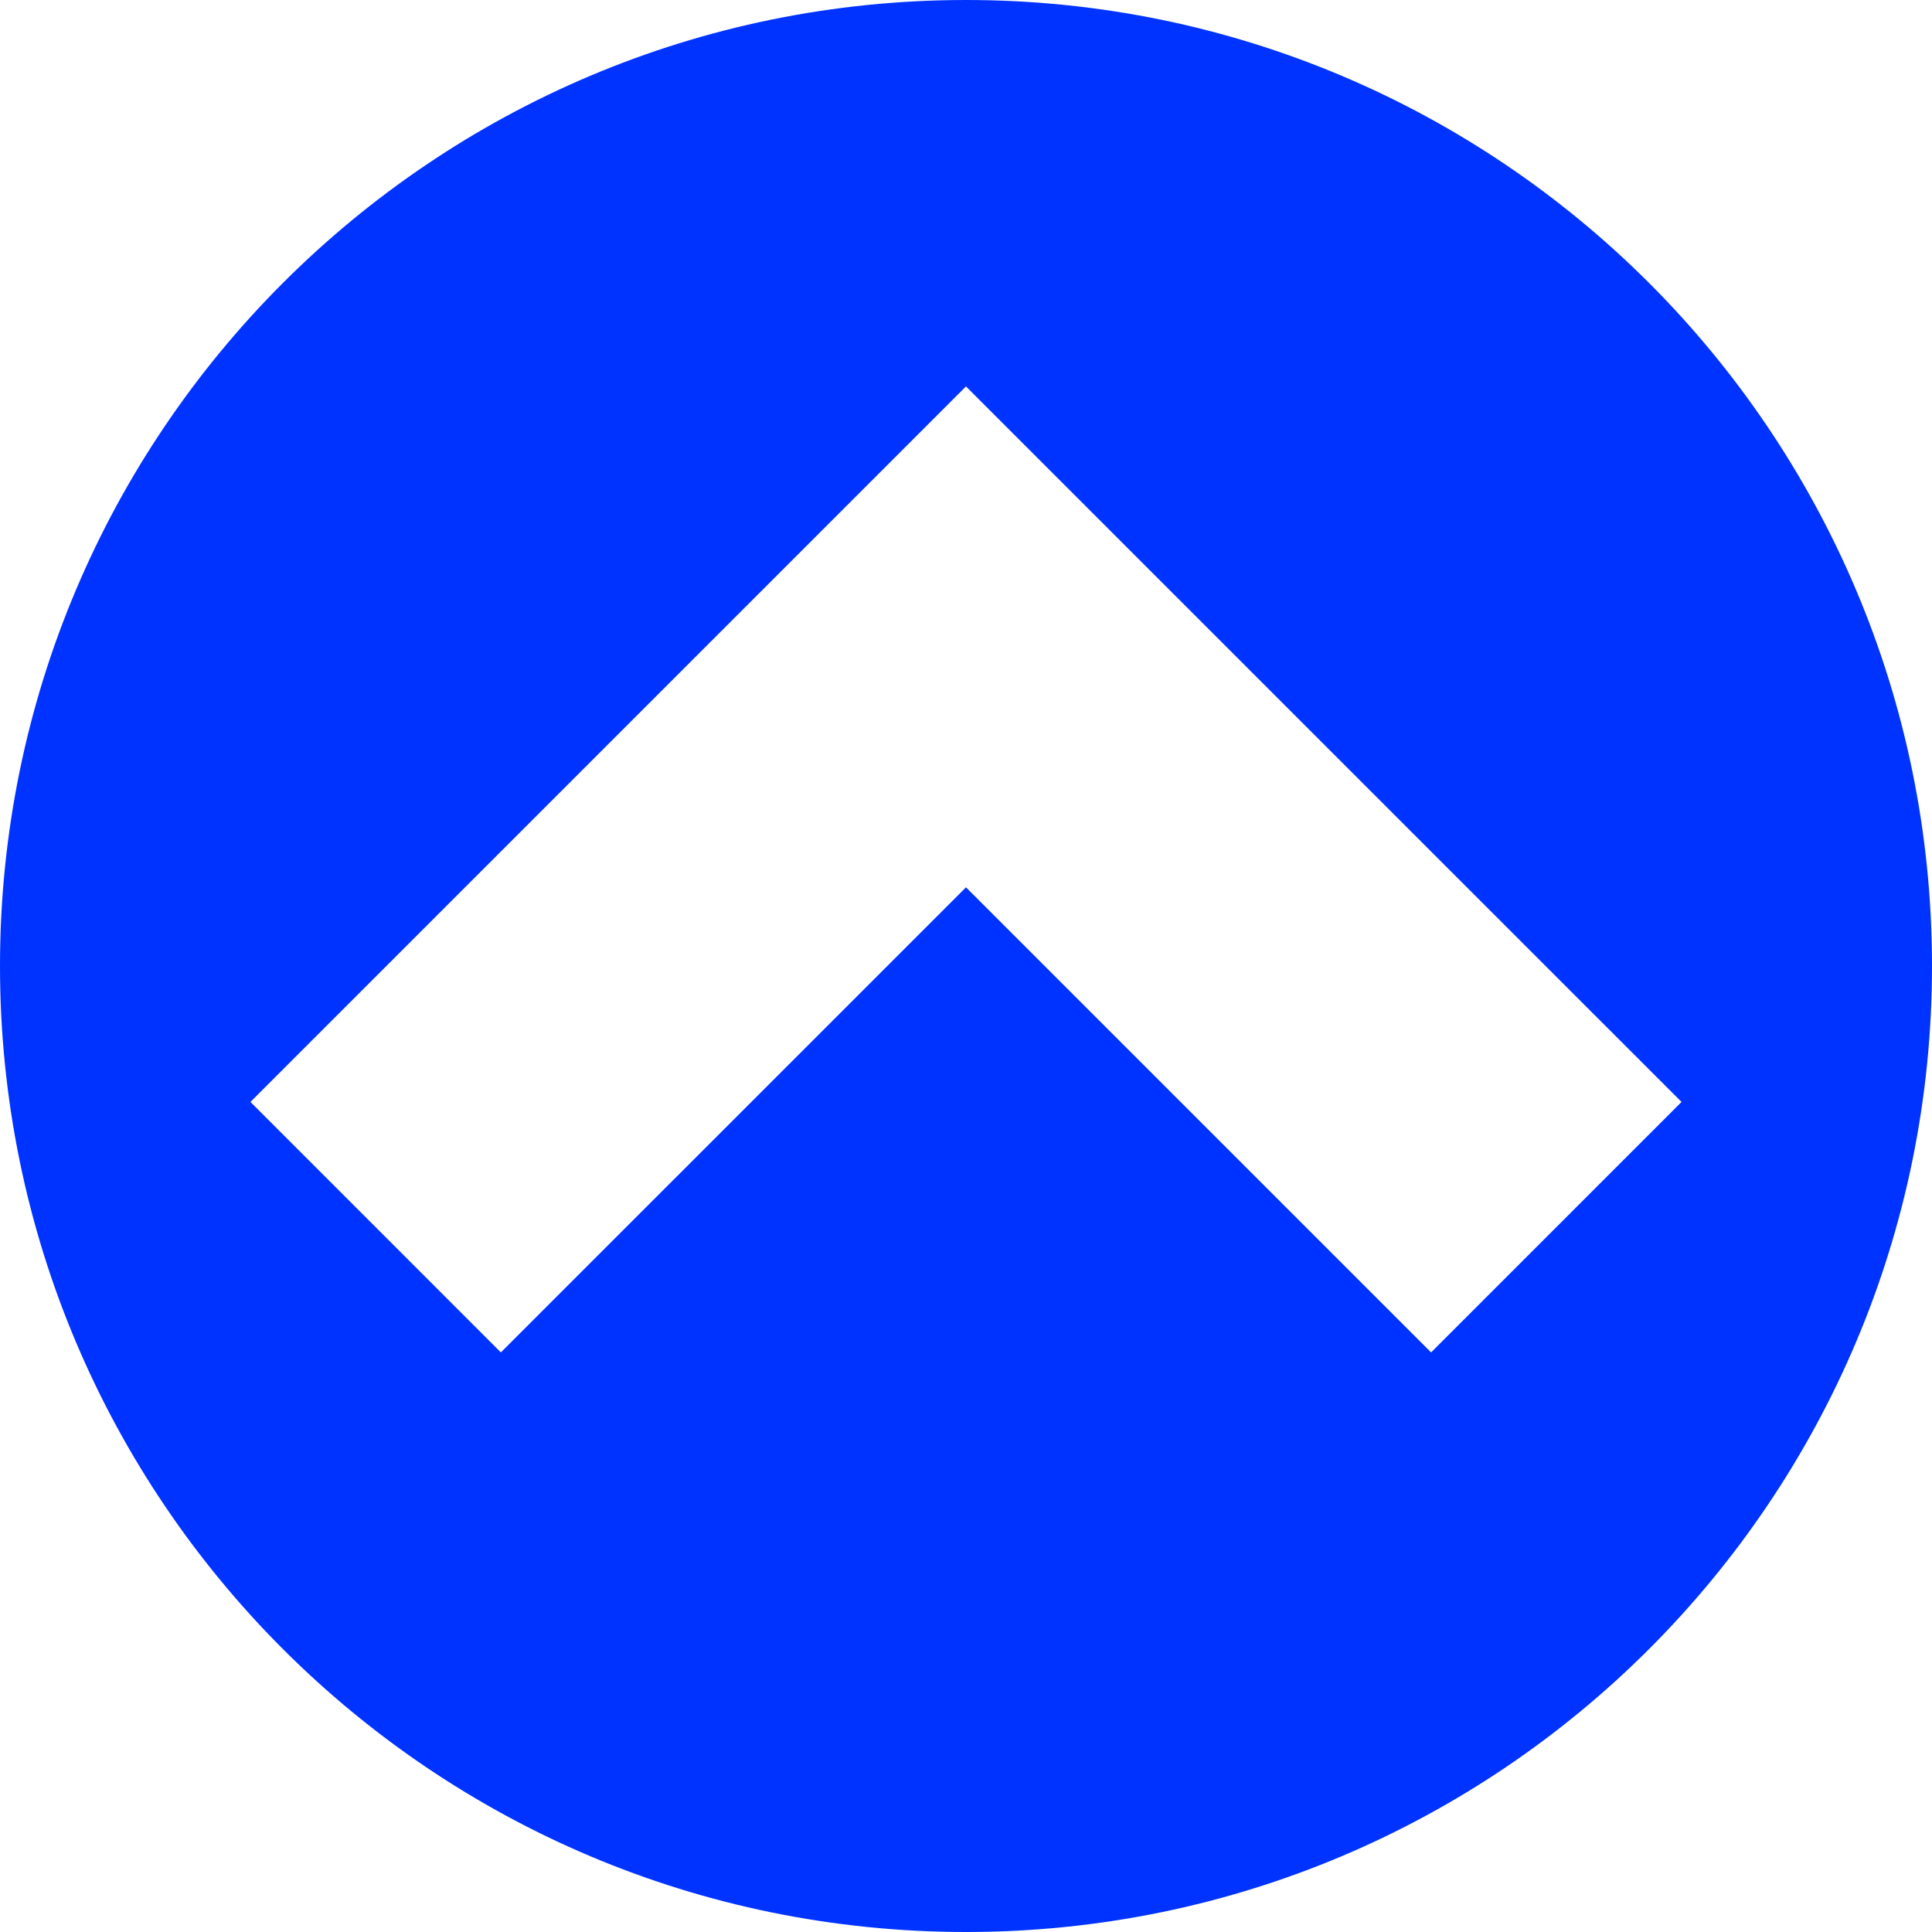 <svg xmlns="http://www.w3.org/2000/svg" xmlns:xlink="http://www.w3.org/1999/xlink" version="1.1" x="0px" y="0px" viewBox="0 0 100 100" enable-background="new 0 0 100 100" xml:space="preserve" aria-hidden="true" width="100px" height="100px" style="fill:url(#CerosGradient_id2cc8e71ac);"><defs><linearGradient class="cerosgradient" data-cerosgradient="true" id="CerosGradient_id2cc8e71ac" gradientUnits="userSpaceOnUse" x1="50%" y1="100%" x2="50%" y2="0%"><stop offset="0%" stop-color="#0033FF"/><stop offset="100%" stop-color="#0033FF"/></linearGradient><linearGradient/></defs><path d="M100,50c0-27.613-22.387-50-50-50C22.386,0,0,22.387,0,50c0,27.615,22.386,50,50,50C77.613,100,100,77.615,100,50z   M25.925,70L12.962,57.036l37.037-37.035l37.037,37.035L74.073,70L49.999,45.927L25.925,70z" style="fill:url(#CerosGradient_id2cc8e71ac);"/></svg>